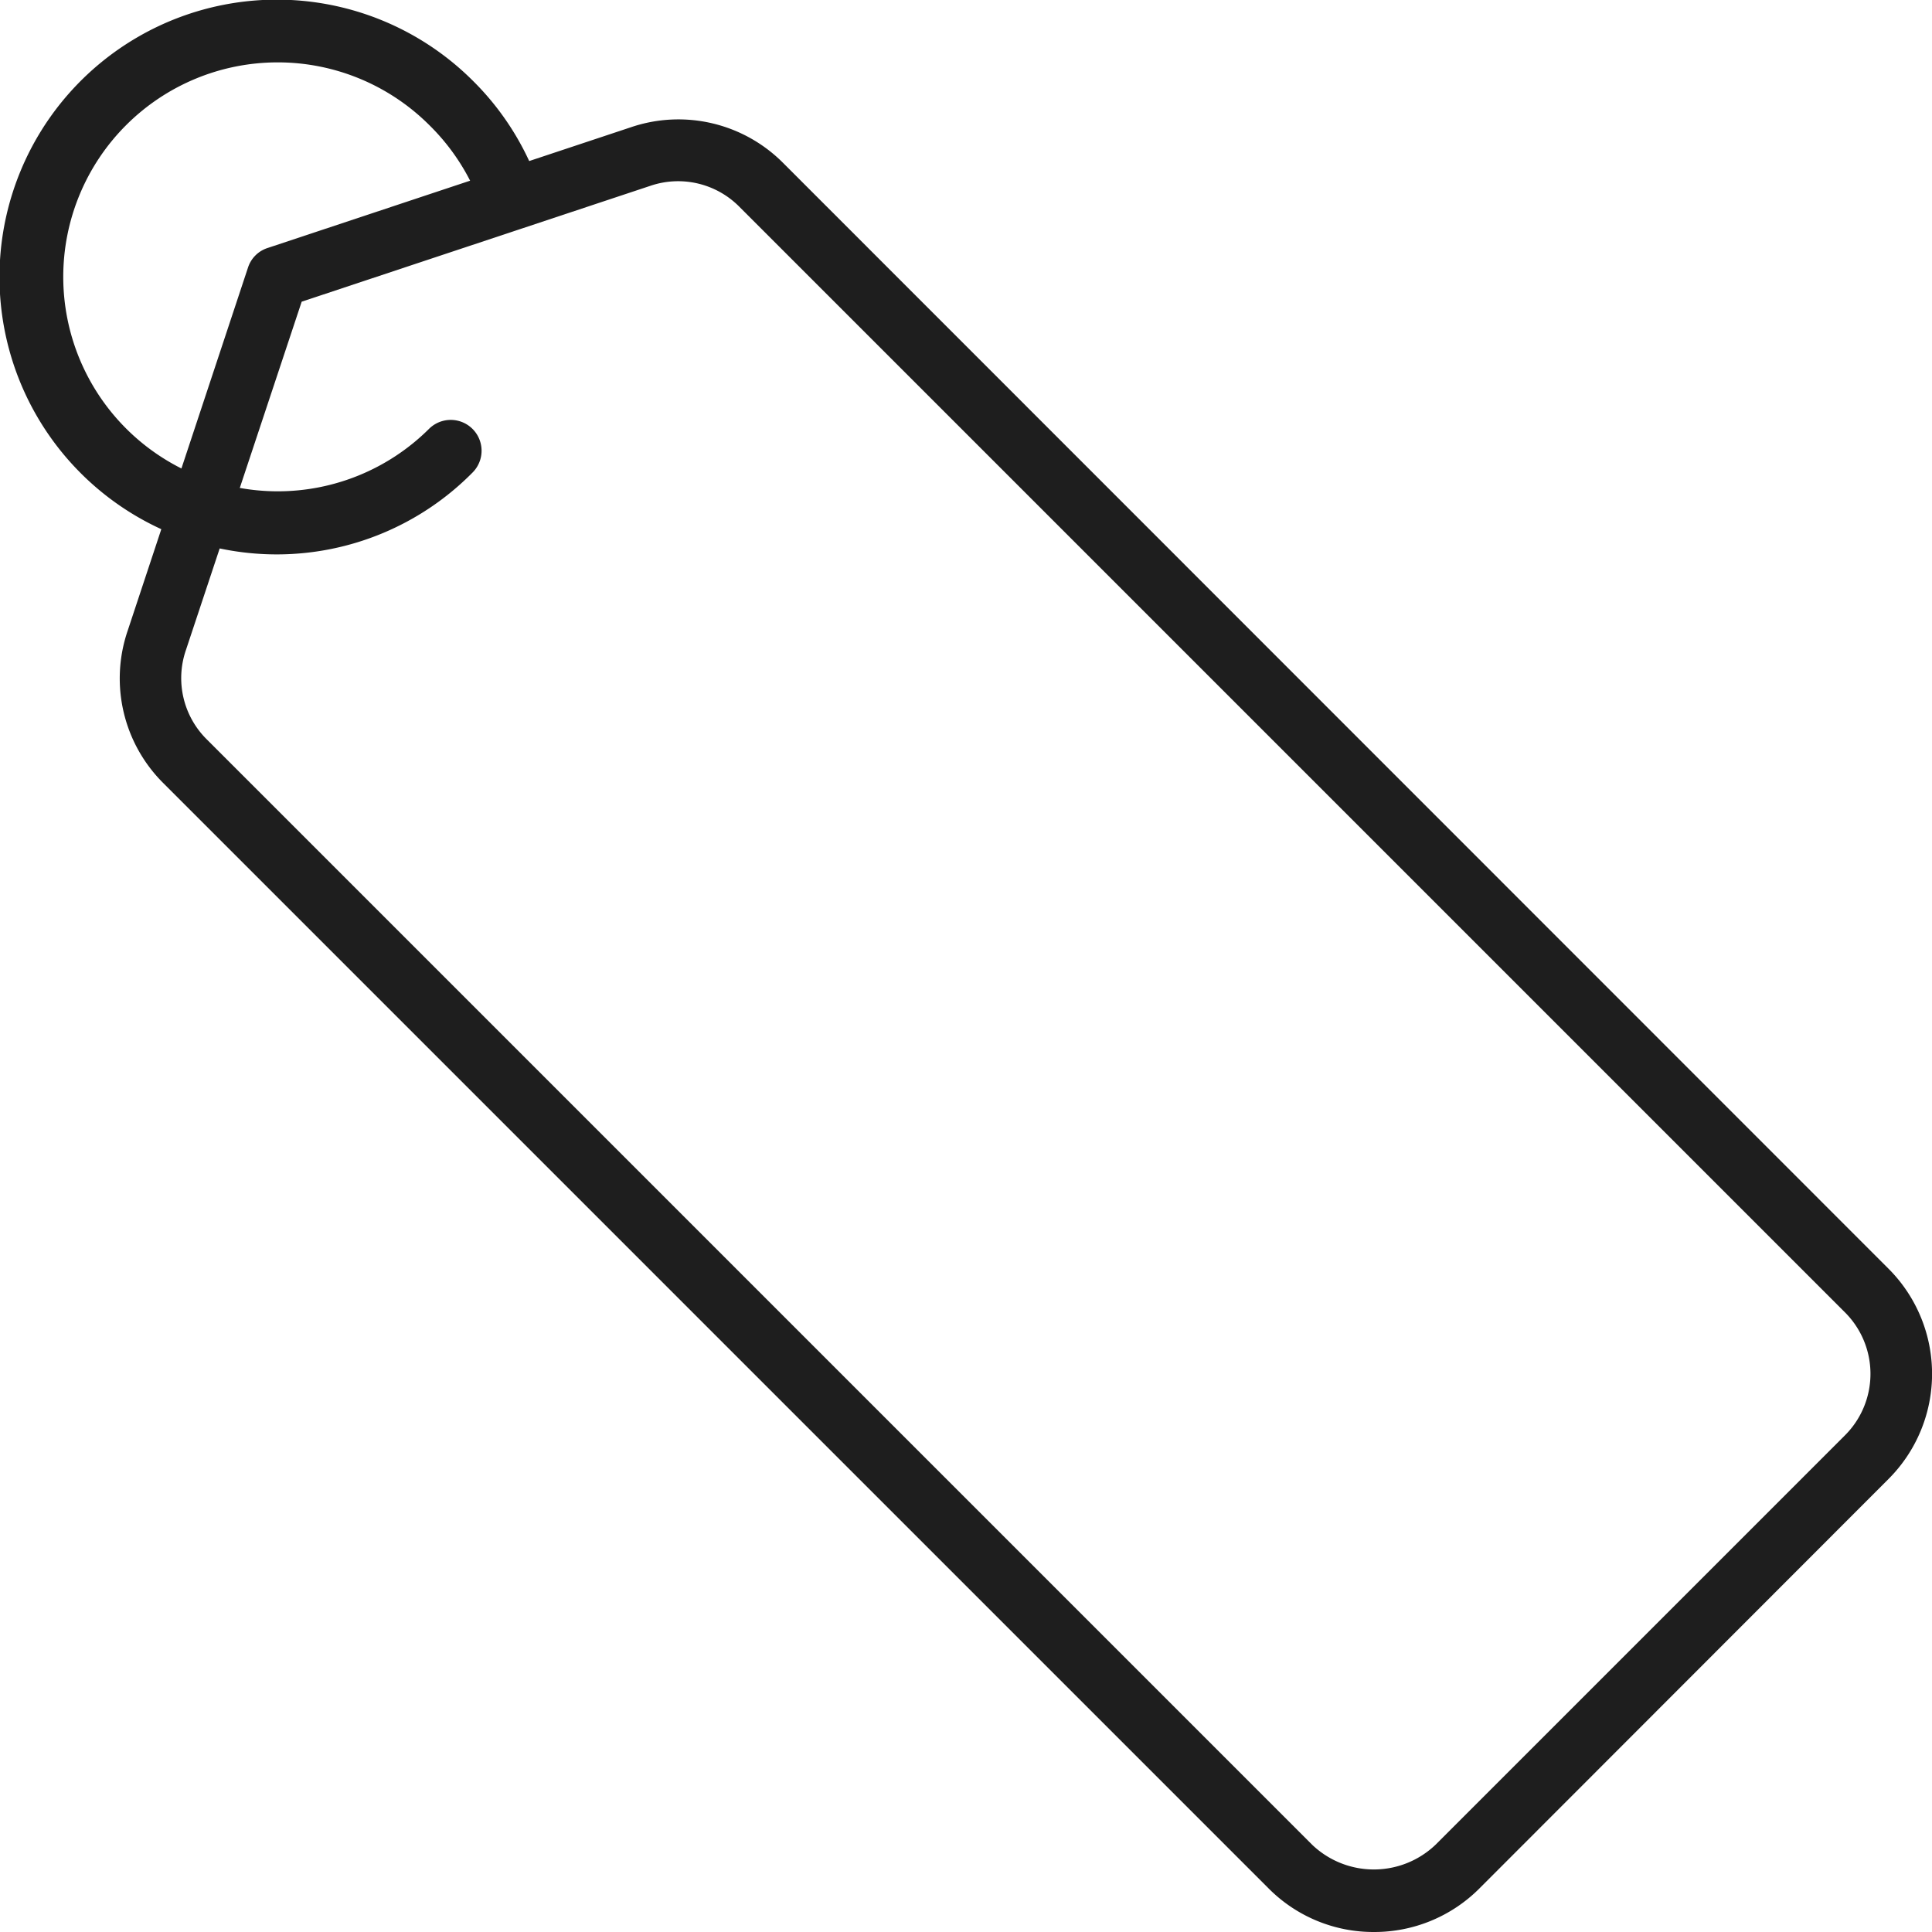 <svg xmlns="http://www.w3.org/2000/svg" viewBox="0 0 54.05 54.05"><defs><style>.cls-1{fill:#1e1e1e;}</style></defs><g id="Warstwa_2" data-name="Warstwa 2"><g id="Warstwa_1-2" data-name="Warstwa 1"><path class="cls-1" d="M38.44,54.05a4.13,4.13,0,0,1-2.95-1.22L4.57,21.91a4.13,4.13,0,0,1-1-4.26L6.94,7.48a.85.85,0,0,1,.54-.54L17.65,3.56a4.13,4.13,0,0,1,4.26,1h0L52.83,35.49a4.16,4.16,0,0,1,0,5.89L41.39,52.83A4.15,4.15,0,0,1,38.44,54.05ZM8.44,8.44,5.2,18.19a2.41,2.41,0,0,0,.59,2.5L36.71,51.61a2.5,2.5,0,0,0,3.45,0L51.61,40.16a2.43,2.43,0,0,0,0-3.45L20.69,5.79a2.41,2.41,0,0,0-2.5-.59Z"/><path class="cls-1" d="M7.76,15.51A7.76,7.76,0,1,1,13.24,2.27,7.7,7.7,0,0,1,14.9,4.72a.86.86,0,1,1-1.59.67A6,6,0,0,0,12,3.49,6,6,0,1,0,12,12a.86.86,0,0,1,1.22,1.22A7.7,7.7,0,0,1,7.76,15.51Z"/></g></g></svg>
